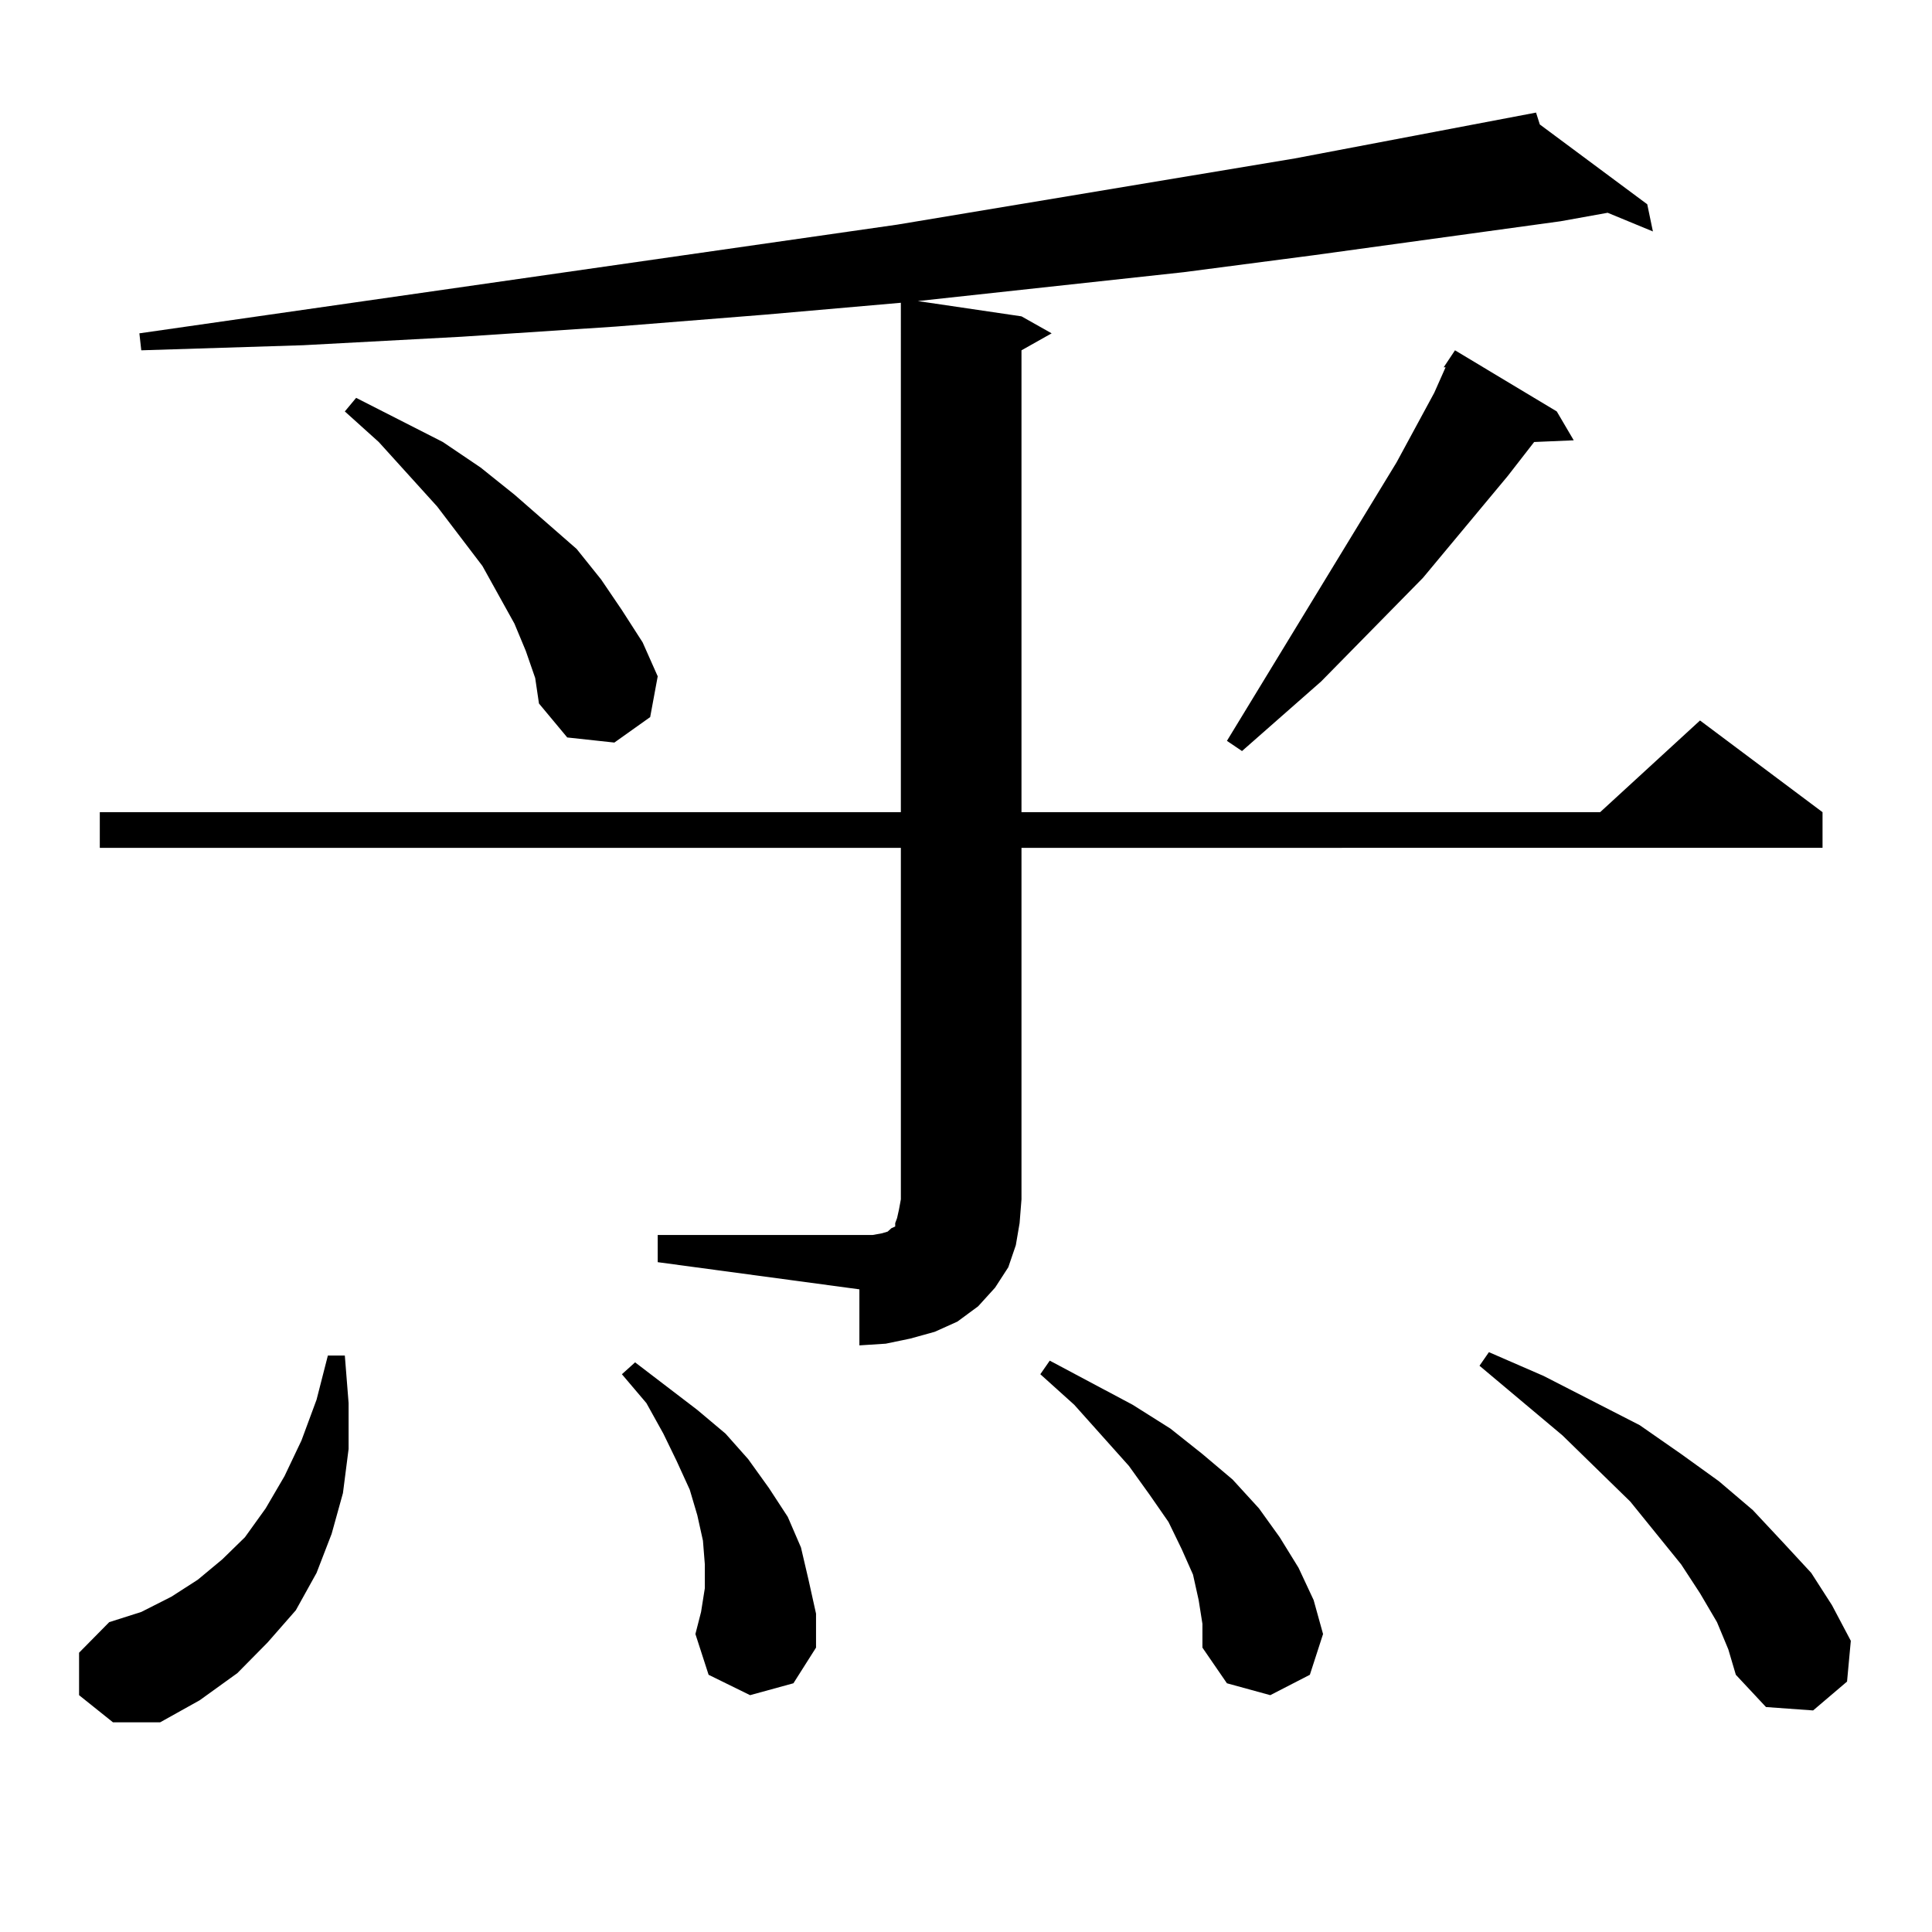 <?xml version="1.0" encoding="utf-8"?>
<!-- Generator: Adobe Illustrator 16.0.0, SVG Export Plug-In . SVG Version: 6.00 Build 0)  -->
<!DOCTYPE svg PUBLIC "-//W3C//DTD SVG 1.1//EN" "http://www.w3.org/Graphics/SVG/1.1/DTD/svg11.dtd">
<svg version="1.1" id="图层_1" xmlns="http://www.w3.org/2000/svg" xmlns:xlink="http://www.w3.org/1999/xlink" x="0px" y="0px"
	 width="1000px" height="1000px" viewBox="0 0 1000 1000" enable-background="new 0 0 1000 1000" xml:space="preserve">
<path d="M40.926,877.414v-21.973l15.609-15.82l16.585-5.273l15.609-7.91l13.658-8.789l12.683-10.547l11.707-11.426l10.731-14.941
	l9.756-16.699l8.78-18.457l7.805-21.094l5.854-22.852h8.78l1.951,24.609v23.73l-2.927,22.852l-5.854,21.094l-7.805,20.215
	l-10.731,19.336l-14.634,16.699l-15.609,15.82l-19.512,14.063l-20.487,11.426h-24.39L40.926,877.414z M340.431,639.23h104.388h6.829
	l4.878-0.879l2.927-0.879l0.976-0.879l0.976-0.879l1.951-0.879v-1.758l0.976-2.637l0.976-4.395l0.976-5.273V438.84H51.657v-18.457
	h414.624V156.711l-70.242,6.152l-77.071,6.152l-79.998,5.273l-81.949,4.395l-83.9,2.637l-0.976-8.789l392.186-56.25l205.849-34.277
	l124.875-23.73l1.951,6.152l55.608,41.309l2.927,14.063l-23.414-9.668l-24.39,4.395l-127.802,17.578l-67.315,8.789l-137.558,14.941
	l53.657,7.91l15.609,8.789l-15.609,8.789v239.063h299.505l51.706-47.461l63.413,47.461v18.457H528.719v181.934l-0.976,12.305
	l-1.951,11.426l-3.902,11.426l-6.829,10.547l-8.78,9.668l-10.731,7.91l-11.707,5.273l-12.683,3.516l-12.683,2.637l-13.658,0.879
	v-29.004l-104.388-14.063V639.23z M272.14,336.887l-5.854-14.063l-16.585-29.883l-23.414-30.762l-30.243-33.398l-17.561-15.82
	l5.854-7.031l44.877,22.852l19.512,13.184l17.561,14.063l32.194,28.125l12.683,15.82l10.731,15.82l10.731,16.699l7.805,17.578
	l-3.902,21.094l-18.536,13.184l-24.39-2.637l-14.634-17.578l-1.951-13.184L272.14,336.887z M388.234,877.414l-21.463-10.547
	l-6.829-21.094l2.927-11.426l1.951-12.305v-12.305l-0.976-12.305l-2.927-13.184l-3.902-13.184l-6.829-14.941l-6.829-14.063
	l-8.78-15.82l-12.683-14.941l6.829-6.152l32.194,24.609l14.634,12.305l11.707,13.184l10.731,14.941l9.756,14.941l6.829,15.82
	l3.902,16.699l3.902,17.578v17.578l-11.707,18.457L388.234,877.414z M620.424,828.195l-2.927-13.184l-5.854-13.184l-6.829-14.063
	l-9.756-14.063l-10.731-14.941l-28.292-31.641l-17.561-15.82l4.878-7.031l42.926,22.852l19.512,12.305l16.585,13.184l15.609,13.184
	l13.658,14.941l10.731,14.941l9.756,15.82l7.805,16.699l4.878,17.578l-6.829,21.094l-20.487,10.547l-22.438-6.152l-12.683-18.457
	V840.5L620.424,828.195z M805.785,212.961l8.78,14.941l-20.487,0.879l-13.658,17.578l-43.901,52.734l-52.682,53.613l-40.975,36.035
	l-7.805-5.273l87.803-144.141l19.512-36.035l5.854-13.184h-0.976l5.854-8.789L805.785,212.961z M888.71,839.621l-8.78-14.941
	l-9.756-14.941l-26.341-32.52l-35.121-34.277l-42.926-36.035l4.878-7.031l28.292,12.305l49.755,25.488l21.463,14.941l19.512,14.063
	l17.561,14.941l15.609,16.699l14.634,15.82l10.731,16.699l9.756,18.457l-1.951,21.094l-17.561,14.941l-24.39-1.758l-15.609-16.699
	l-3.902-13.184L888.71,839.621z"/>
</svg>
